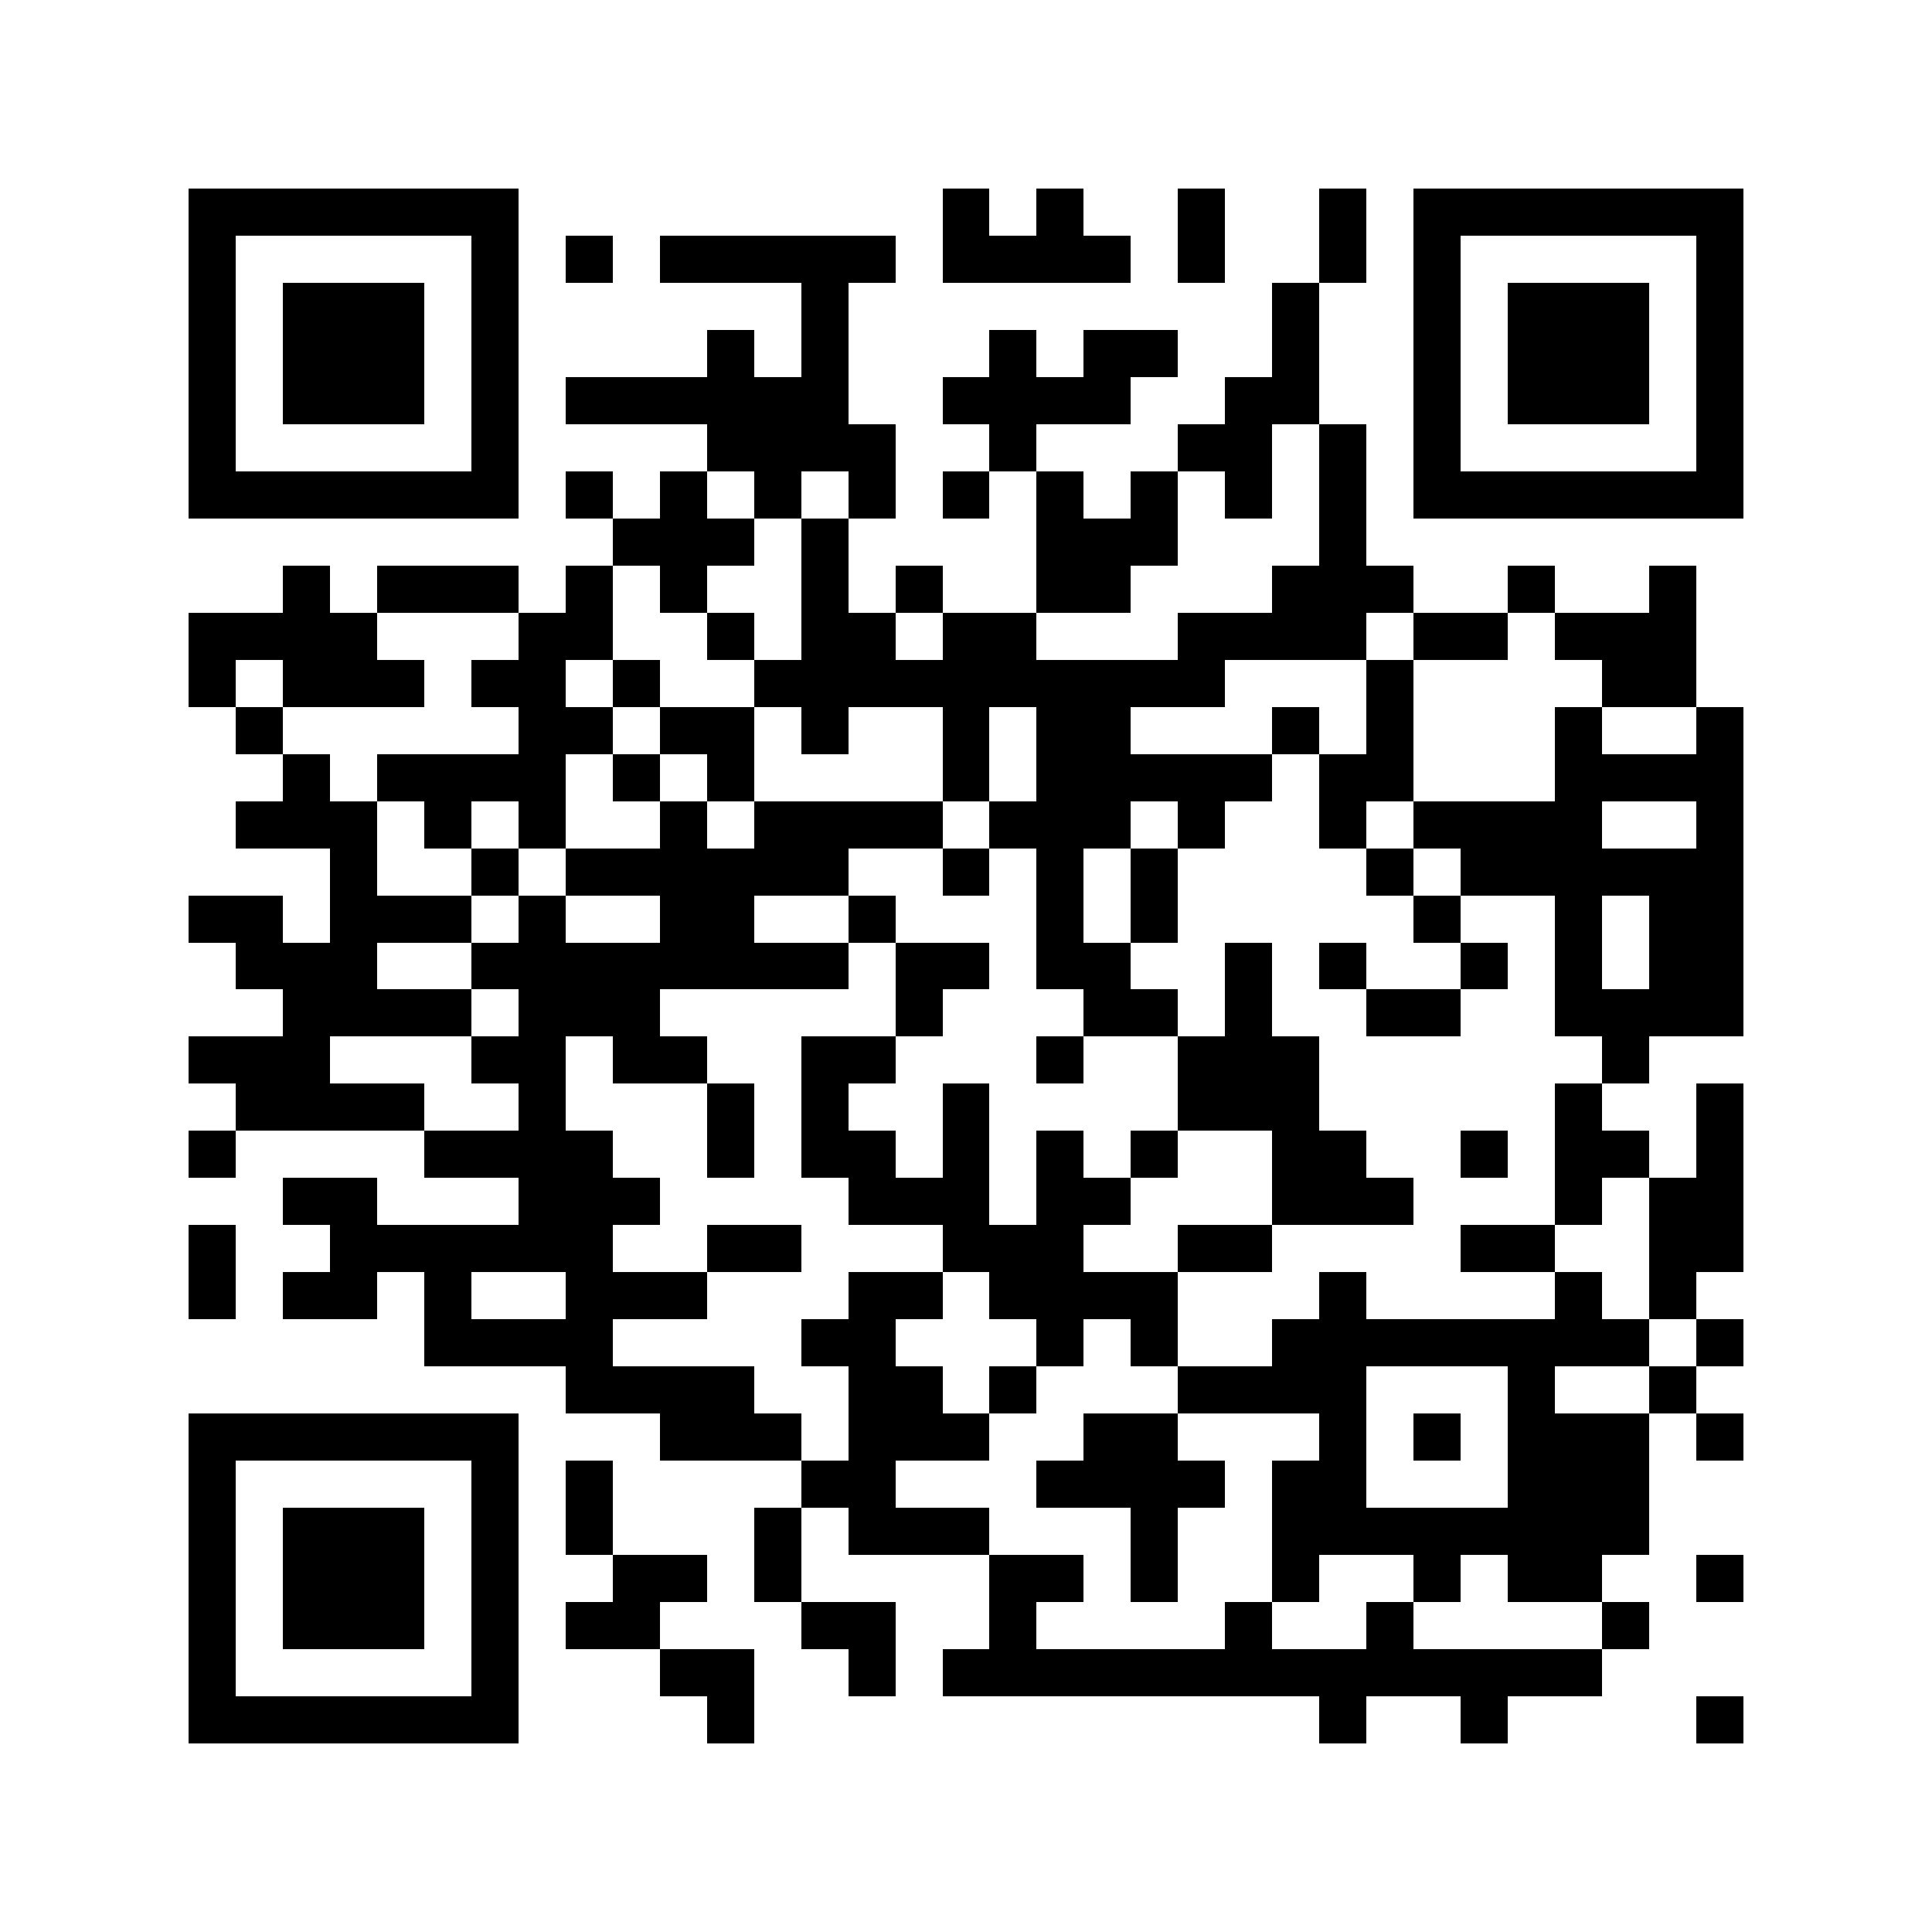 <?xml version="1.0" standalone="yes"?>
<svg xmlns="http://www.w3.org/2000/svg" version="1.1" viewBox="0 0 1024 1024">
  <rect x="0" y="0" width="1024" height="1024" style="fill:transparent;shape-rendering:crispEdges;"/>
  <rect x="99.902" y="99.902" width="24.976" height="24.976" style="fill:#000000;shape-rendering:crispEdges;"/>
  <rect x="124.878" y="99.902" width="24.976" height="24.976" style="fill:#000000;shape-rendering:crispEdges;"/>
  <rect x="149.854" y="99.902" width="24.976" height="24.976" style="fill:#000000;shape-rendering:crispEdges;"/>
  <rect x="174.829" y="99.902" width="24.976" height="24.976" style="fill:#000000;shape-rendering:crispEdges;"/>
  <rect x="199.805" y="99.902" width="24.976" height="24.976" style="fill:#000000;shape-rendering:crispEdges;"/>
  <rect x="224.78" y="99.902" width="24.976" height="24.976" style="fill:#000000;shape-rendering:crispEdges;"/>
  <rect x="249.756" y="99.902" width="24.976" height="24.976" style="fill:#000000;shape-rendering:crispEdges;"/>
  <rect x="499.512" y="99.902" width="24.976" height="24.976" style="fill:#000000;shape-rendering:crispEdges;"/>
  <rect x="549.463" y="99.902" width="24.976" height="24.976" style="fill:#000000;shape-rendering:crispEdges;"/>
  <rect x="624.39" y="99.902" width="24.976" height="24.976" style="fill:#000000;shape-rendering:crispEdges;"/>
  <rect x="699.317" y="99.902" width="24.976" height="24.976" style="fill:#000000;shape-rendering:crispEdges;"/>
  <rect x="749.268" y="99.902" width="24.976" height="24.976" style="fill:#000000;shape-rendering:crispEdges;"/>
  <rect x="774.244" y="99.902" width="24.976" height="24.976" style="fill:#000000;shape-rendering:crispEdges;"/>
  <rect x="799.22" y="99.902" width="24.976" height="24.976" style="fill:#000000;shape-rendering:crispEdges;"/>
  <rect x="824.195" y="99.902" width="24.976" height="24.976" style="fill:#000000;shape-rendering:crispEdges;"/>
  <rect x="849.171" y="99.902" width="24.976" height="24.976" style="fill:#000000;shape-rendering:crispEdges;"/>
  <rect x="874.146" y="99.902" width="24.976" height="24.976" style="fill:#000000;shape-rendering:crispEdges;"/>
  <rect x="899.122" y="99.902" width="24.976" height="24.976" style="fill:#000000;shape-rendering:crispEdges;"/>
  <rect x="99.902" y="124.878" width="24.976" height="24.976" style="fill:#000000;shape-rendering:crispEdges;"/>
  <rect x="249.756" y="124.878" width="24.976" height="24.976" style="fill:#000000;shape-rendering:crispEdges;"/>
  <rect x="299.707" y="124.878" width="24.976" height="24.976" style="fill:#000000;shape-rendering:crispEdges;"/>
  <rect x="349.659" y="124.878" width="24.976" height="24.976" style="fill:#000000;shape-rendering:crispEdges;"/>
  <rect x="374.634" y="124.878" width="24.976" height="24.976" style="fill:#000000;shape-rendering:crispEdges;"/>
  <rect x="399.61" y="124.878" width="24.976" height="24.976" style="fill:#000000;shape-rendering:crispEdges;"/>
  <rect x="424.585" y="124.878" width="24.976" height="24.976" style="fill:#000000;shape-rendering:crispEdges;"/>
  <rect x="449.561" y="124.878" width="24.976" height="24.976" style="fill:#000000;shape-rendering:crispEdges;"/>
  <rect x="499.512" y="124.878" width="24.976" height="24.976" style="fill:#000000;shape-rendering:crispEdges;"/>
  <rect x="524.488" y="124.878" width="24.976" height="24.976" style="fill:#000000;shape-rendering:crispEdges;"/>
  <rect x="549.463" y="124.878" width="24.976" height="24.976" style="fill:#000000;shape-rendering:crispEdges;"/>
  <rect x="574.439" y="124.878" width="24.976" height="24.976" style="fill:#000000;shape-rendering:crispEdges;"/>
  <rect x="624.39" y="124.878" width="24.976" height="24.976" style="fill:#000000;shape-rendering:crispEdges;"/>
  <rect x="699.317" y="124.878" width="24.976" height="24.976" style="fill:#000000;shape-rendering:crispEdges;"/>
  <rect x="749.268" y="124.878" width="24.976" height="24.976" style="fill:#000000;shape-rendering:crispEdges;"/>
  <rect x="899.122" y="124.878" width="24.976" height="24.976" style="fill:#000000;shape-rendering:crispEdges;"/>
  <rect x="99.902" y="149.854" width="24.976" height="24.976" style="fill:#000000;shape-rendering:crispEdges;"/>
  <rect x="149.854" y="149.854" width="24.976" height="24.976" style="fill:#000000;shape-rendering:crispEdges;"/>
  <rect x="174.829" y="149.854" width="24.976" height="24.976" style="fill:#000000;shape-rendering:crispEdges;"/>
  <rect x="199.805" y="149.854" width="24.976" height="24.976" style="fill:#000000;shape-rendering:crispEdges;"/>
  <rect x="249.756" y="149.854" width="24.976" height="24.976" style="fill:#000000;shape-rendering:crispEdges;"/>
  <rect x="424.585" y="149.854" width="24.976" height="24.976" style="fill:#000000;shape-rendering:crispEdges;"/>
  <rect x="674.341" y="149.854" width="24.976" height="24.976" style="fill:#000000;shape-rendering:crispEdges;"/>
  <rect x="749.268" y="149.854" width="24.976" height="24.976" style="fill:#000000;shape-rendering:crispEdges;"/>
  <rect x="799.22" y="149.854" width="24.976" height="24.976" style="fill:#000000;shape-rendering:crispEdges;"/>
  <rect x="824.195" y="149.854" width="24.976" height="24.976" style="fill:#000000;shape-rendering:crispEdges;"/>
  <rect x="849.171" y="149.854" width="24.976" height="24.976" style="fill:#000000;shape-rendering:crispEdges;"/>
  <rect x="899.122" y="149.854" width="24.976" height="24.976" style="fill:#000000;shape-rendering:crispEdges;"/>
  <rect x="99.902" y="174.829" width="24.976" height="24.976" style="fill:#000000;shape-rendering:crispEdges;"/>
  <rect x="149.854" y="174.829" width="24.976" height="24.976" style="fill:#000000;shape-rendering:crispEdges;"/>
  <rect x="174.829" y="174.829" width="24.976" height="24.976" style="fill:#000000;shape-rendering:crispEdges;"/>
  <rect x="199.805" y="174.829" width="24.976" height="24.976" style="fill:#000000;shape-rendering:crispEdges;"/>
  <rect x="249.756" y="174.829" width="24.976" height="24.976" style="fill:#000000;shape-rendering:crispEdges;"/>
  <rect x="374.634" y="174.829" width="24.976" height="24.976" style="fill:#000000;shape-rendering:crispEdges;"/>
  <rect x="424.585" y="174.829" width="24.976" height="24.976" style="fill:#000000;shape-rendering:crispEdges;"/>
  <rect x="524.488" y="174.829" width="24.976" height="24.976" style="fill:#000000;shape-rendering:crispEdges;"/>
  <rect x="574.439" y="174.829" width="24.976" height="24.976" style="fill:#000000;shape-rendering:crispEdges;"/>
  <rect x="599.415" y="174.829" width="24.976" height="24.976" style="fill:#000000;shape-rendering:crispEdges;"/>
  <rect x="674.341" y="174.829" width="24.976" height="24.976" style="fill:#000000;shape-rendering:crispEdges;"/>
  <rect x="749.268" y="174.829" width="24.976" height="24.976" style="fill:#000000;shape-rendering:crispEdges;"/>
  <rect x="799.22" y="174.829" width="24.976" height="24.976" style="fill:#000000;shape-rendering:crispEdges;"/>
  <rect x="824.195" y="174.829" width="24.976" height="24.976" style="fill:#000000;shape-rendering:crispEdges;"/>
  <rect x="849.171" y="174.829" width="24.976" height="24.976" style="fill:#000000;shape-rendering:crispEdges;"/>
  <rect x="899.122" y="174.829" width="24.976" height="24.976" style="fill:#000000;shape-rendering:crispEdges;"/>
  <rect x="99.902" y="199.805" width="24.976" height="24.976" style="fill:#000000;shape-rendering:crispEdges;"/>
  <rect x="149.854" y="199.805" width="24.976" height="24.976" style="fill:#000000;shape-rendering:crispEdges;"/>
  <rect x="174.829" y="199.805" width="24.976" height="24.976" style="fill:#000000;shape-rendering:crispEdges;"/>
  <rect x="199.805" y="199.805" width="24.976" height="24.976" style="fill:#000000;shape-rendering:crispEdges;"/>
  <rect x="249.756" y="199.805" width="24.976" height="24.976" style="fill:#000000;shape-rendering:crispEdges;"/>
  <rect x="299.707" y="199.805" width="24.976" height="24.976" style="fill:#000000;shape-rendering:crispEdges;"/>
  <rect x="324.683" y="199.805" width="24.976" height="24.976" style="fill:#000000;shape-rendering:crispEdges;"/>
  <rect x="349.659" y="199.805" width="24.976" height="24.976" style="fill:#000000;shape-rendering:crispEdges;"/>
  <rect x="374.634" y="199.805" width="24.976" height="24.976" style="fill:#000000;shape-rendering:crispEdges;"/>
  <rect x="399.61" y="199.805" width="24.976" height="24.976" style="fill:#000000;shape-rendering:crispEdges;"/>
  <rect x="424.585" y="199.805" width="24.976" height="24.976" style="fill:#000000;shape-rendering:crispEdges;"/>
  <rect x="499.512" y="199.805" width="24.976" height="24.976" style="fill:#000000;shape-rendering:crispEdges;"/>
  <rect x="524.488" y="199.805" width="24.976" height="24.976" style="fill:#000000;shape-rendering:crispEdges;"/>
  <rect x="549.463" y="199.805" width="24.976" height="24.976" style="fill:#000000;shape-rendering:crispEdges;"/>
  <rect x="574.439" y="199.805" width="24.976" height="24.976" style="fill:#000000;shape-rendering:crispEdges;"/>
  <rect x="649.366" y="199.805" width="24.976" height="24.976" style="fill:#000000;shape-rendering:crispEdges;"/>
  <rect x="674.341" y="199.805" width="24.976" height="24.976" style="fill:#000000;shape-rendering:crispEdges;"/>
  <rect x="749.268" y="199.805" width="24.976" height="24.976" style="fill:#000000;shape-rendering:crispEdges;"/>
  <rect x="799.22" y="199.805" width="24.976" height="24.976" style="fill:#000000;shape-rendering:crispEdges;"/>
  <rect x="824.195" y="199.805" width="24.976" height="24.976" style="fill:#000000;shape-rendering:crispEdges;"/>
  <rect x="849.171" y="199.805" width="24.976" height="24.976" style="fill:#000000;shape-rendering:crispEdges;"/>
  <rect x="899.122" y="199.805" width="24.976" height="24.976" style="fill:#000000;shape-rendering:crispEdges;"/>
  <rect x="99.902" y="224.78" width="24.976" height="24.976" style="fill:#000000;shape-rendering:crispEdges;"/>
  <rect x="249.756" y="224.78" width="24.976" height="24.976" style="fill:#000000;shape-rendering:crispEdges;"/>
  <rect x="374.634" y="224.78" width="24.976" height="24.976" style="fill:#000000;shape-rendering:crispEdges;"/>
  <rect x="399.61" y="224.78" width="24.976" height="24.976" style="fill:#000000;shape-rendering:crispEdges;"/>
  <rect x="424.585" y="224.78" width="24.976" height="24.976" style="fill:#000000;shape-rendering:crispEdges;"/>
  <rect x="449.561" y="224.78" width="24.976" height="24.976" style="fill:#000000;shape-rendering:crispEdges;"/>
  <rect x="524.488" y="224.78" width="24.976" height="24.976" style="fill:#000000;shape-rendering:crispEdges;"/>
  <rect x="624.39" y="224.78" width="24.976" height="24.976" style="fill:#000000;shape-rendering:crispEdges;"/>
  <rect x="649.366" y="224.78" width="24.976" height="24.976" style="fill:#000000;shape-rendering:crispEdges;"/>
  <rect x="699.317" y="224.78" width="24.976" height="24.976" style="fill:#000000;shape-rendering:crispEdges;"/>
  <rect x="749.268" y="224.78" width="24.976" height="24.976" style="fill:#000000;shape-rendering:crispEdges;"/>
  <rect x="899.122" y="224.78" width="24.976" height="24.976" style="fill:#000000;shape-rendering:crispEdges;"/>
  <rect x="99.902" y="249.756" width="24.976" height="24.976" style="fill:#000000;shape-rendering:crispEdges;"/>
  <rect x="124.878" y="249.756" width="24.976" height="24.976" style="fill:#000000;shape-rendering:crispEdges;"/>
  <rect x="149.854" y="249.756" width="24.976" height="24.976" style="fill:#000000;shape-rendering:crispEdges;"/>
  <rect x="174.829" y="249.756" width="24.976" height="24.976" style="fill:#000000;shape-rendering:crispEdges;"/>
  <rect x="199.805" y="249.756" width="24.976" height="24.976" style="fill:#000000;shape-rendering:crispEdges;"/>
  <rect x="224.78" y="249.756" width="24.976" height="24.976" style="fill:#000000;shape-rendering:crispEdges;"/>
  <rect x="249.756" y="249.756" width="24.976" height="24.976" style="fill:#000000;shape-rendering:crispEdges;"/>
  <rect x="299.707" y="249.756" width="24.976" height="24.976" style="fill:#000000;shape-rendering:crispEdges;"/>
  <rect x="349.659" y="249.756" width="24.976" height="24.976" style="fill:#000000;shape-rendering:crispEdges;"/>
  <rect x="399.61" y="249.756" width="24.976" height="24.976" style="fill:#000000;shape-rendering:crispEdges;"/>
  <rect x="449.561" y="249.756" width="24.976" height="24.976" style="fill:#000000;shape-rendering:crispEdges;"/>
  <rect x="499.512" y="249.756" width="24.976" height="24.976" style="fill:#000000;shape-rendering:crispEdges;"/>
  <rect x="549.463" y="249.756" width="24.976" height="24.976" style="fill:#000000;shape-rendering:crispEdges;"/>
  <rect x="599.415" y="249.756" width="24.976" height="24.976" style="fill:#000000;shape-rendering:crispEdges;"/>
  <rect x="649.366" y="249.756" width="24.976" height="24.976" style="fill:#000000;shape-rendering:crispEdges;"/>
  <rect x="699.317" y="249.756" width="24.976" height="24.976" style="fill:#000000;shape-rendering:crispEdges;"/>
  <rect x="749.268" y="249.756" width="24.976" height="24.976" style="fill:#000000;shape-rendering:crispEdges;"/>
  <rect x="774.244" y="249.756" width="24.976" height="24.976" style="fill:#000000;shape-rendering:crispEdges;"/>
  <rect x="799.22" y="249.756" width="24.976" height="24.976" style="fill:#000000;shape-rendering:crispEdges;"/>
  <rect x="824.195" y="249.756" width="24.976" height="24.976" style="fill:#000000;shape-rendering:crispEdges;"/>
  <rect x="849.171" y="249.756" width="24.976" height="24.976" style="fill:#000000;shape-rendering:crispEdges;"/>
  <rect x="874.146" y="249.756" width="24.976" height="24.976" style="fill:#000000;shape-rendering:crispEdges;"/>
  <rect x="899.122" y="249.756" width="24.976" height="24.976" style="fill:#000000;shape-rendering:crispEdges;"/>
  <rect x="324.683" y="274.732" width="24.976" height="24.976" style="fill:#000000;shape-rendering:crispEdges;"/>
  <rect x="349.659" y="274.732" width="24.976" height="24.976" style="fill:#000000;shape-rendering:crispEdges;"/>
  <rect x="374.634" y="274.732" width="24.976" height="24.976" style="fill:#000000;shape-rendering:crispEdges;"/>
  <rect x="424.585" y="274.732" width="24.976" height="24.976" style="fill:#000000;shape-rendering:crispEdges;"/>
  <rect x="549.463" y="274.732" width="24.976" height="24.976" style="fill:#000000;shape-rendering:crispEdges;"/>
  <rect x="574.439" y="274.732" width="24.976" height="24.976" style="fill:#000000;shape-rendering:crispEdges;"/>
  <rect x="599.415" y="274.732" width="24.976" height="24.976" style="fill:#000000;shape-rendering:crispEdges;"/>
  <rect x="699.317" y="274.732" width="24.976" height="24.976" style="fill:#000000;shape-rendering:crispEdges;"/>
  <rect x="149.854" y="299.707" width="24.976" height="24.976" style="fill:#000000;shape-rendering:crispEdges;"/>
  <rect x="199.805" y="299.707" width="24.976" height="24.976" style="fill:#000000;shape-rendering:crispEdges;"/>
  <rect x="224.78" y="299.707" width="24.976" height="24.976" style="fill:#000000;shape-rendering:crispEdges;"/>
  <rect x="249.756" y="299.707" width="24.976" height="24.976" style="fill:#000000;shape-rendering:crispEdges;"/>
  <rect x="299.707" y="299.707" width="24.976" height="24.976" style="fill:#000000;shape-rendering:crispEdges;"/>
  <rect x="349.659" y="299.707" width="24.976" height="24.976" style="fill:#000000;shape-rendering:crispEdges;"/>
  <rect x="424.585" y="299.707" width="24.976" height="24.976" style="fill:#000000;shape-rendering:crispEdges;"/>
  <rect x="474.537" y="299.707" width="24.976" height="24.976" style="fill:#000000;shape-rendering:crispEdges;"/>
  <rect x="549.463" y="299.707" width="24.976" height="24.976" style="fill:#000000;shape-rendering:crispEdges;"/>
  <rect x="574.439" y="299.707" width="24.976" height="24.976" style="fill:#000000;shape-rendering:crispEdges;"/>
  <rect x="674.341" y="299.707" width="24.976" height="24.976" style="fill:#000000;shape-rendering:crispEdges;"/>
  <rect x="699.317" y="299.707" width="24.976" height="24.976" style="fill:#000000;shape-rendering:crispEdges;"/>
  <rect x="724.293" y="299.707" width="24.976" height="24.976" style="fill:#000000;shape-rendering:crispEdges;"/>
  <rect x="799.22" y="299.707" width="24.976" height="24.976" style="fill:#000000;shape-rendering:crispEdges;"/>
  <rect x="874.146" y="299.707" width="24.976" height="24.976" style="fill:#000000;shape-rendering:crispEdges;"/>
  <rect x="99.902" y="324.683" width="24.976" height="24.976" style="fill:#000000;shape-rendering:crispEdges;"/>
  <rect x="124.878" y="324.683" width="24.976" height="24.976" style="fill:#000000;shape-rendering:crispEdges;"/>
  <rect x="149.854" y="324.683" width="24.976" height="24.976" style="fill:#000000;shape-rendering:crispEdges;"/>
  <rect x="174.829" y="324.683" width="24.976" height="24.976" style="fill:#000000;shape-rendering:crispEdges;"/>
  <rect x="274.732" y="324.683" width="24.976" height="24.976" style="fill:#000000;shape-rendering:crispEdges;"/>
  <rect x="299.707" y="324.683" width="24.976" height="24.976" style="fill:#000000;shape-rendering:crispEdges;"/>
  <rect x="374.634" y="324.683" width="24.976" height="24.976" style="fill:#000000;shape-rendering:crispEdges;"/>
  <rect x="424.585" y="324.683" width="24.976" height="24.976" style="fill:#000000;shape-rendering:crispEdges;"/>
  <rect x="449.561" y="324.683" width="24.976" height="24.976" style="fill:#000000;shape-rendering:crispEdges;"/>
  <rect x="499.512" y="324.683" width="24.976" height="24.976" style="fill:#000000;shape-rendering:crispEdges;"/>
  <rect x="524.488" y="324.683" width="24.976" height="24.976" style="fill:#000000;shape-rendering:crispEdges;"/>
  <rect x="624.39" y="324.683" width="24.976" height="24.976" style="fill:#000000;shape-rendering:crispEdges;"/>
  <rect x="649.366" y="324.683" width="24.976" height="24.976" style="fill:#000000;shape-rendering:crispEdges;"/>
  <rect x="674.341" y="324.683" width="24.976" height="24.976" style="fill:#000000;shape-rendering:crispEdges;"/>
  <rect x="699.317" y="324.683" width="24.976" height="24.976" style="fill:#000000;shape-rendering:crispEdges;"/>
  <rect x="749.268" y="324.683" width="24.976" height="24.976" style="fill:#000000;shape-rendering:crispEdges;"/>
  <rect x="774.244" y="324.683" width="24.976" height="24.976" style="fill:#000000;shape-rendering:crispEdges;"/>
  <rect x="824.195" y="324.683" width="24.976" height="24.976" style="fill:#000000;shape-rendering:crispEdges;"/>
  <rect x="849.171" y="324.683" width="24.976" height="24.976" style="fill:#000000;shape-rendering:crispEdges;"/>
  <rect x="874.146" y="324.683" width="24.976" height="24.976" style="fill:#000000;shape-rendering:crispEdges;"/>
  <rect x="99.902" y="349.659" width="24.976" height="24.976" style="fill:#000000;shape-rendering:crispEdges;"/>
  <rect x="149.854" y="349.659" width="24.976" height="24.976" style="fill:#000000;shape-rendering:crispEdges;"/>
  <rect x="174.829" y="349.659" width="24.976" height="24.976" style="fill:#000000;shape-rendering:crispEdges;"/>
  <rect x="199.805" y="349.659" width="24.976" height="24.976" style="fill:#000000;shape-rendering:crispEdges;"/>
  <rect x="249.756" y="349.659" width="24.976" height="24.976" style="fill:#000000;shape-rendering:crispEdges;"/>
  <rect x="274.732" y="349.659" width="24.976" height="24.976" style="fill:#000000;shape-rendering:crispEdges;"/>
  <rect x="324.683" y="349.659" width="24.976" height="24.976" style="fill:#000000;shape-rendering:crispEdges;"/>
  <rect x="399.61" y="349.659" width="24.976" height="24.976" style="fill:#000000;shape-rendering:crispEdges;"/>
  <rect x="424.585" y="349.659" width="24.976" height="24.976" style="fill:#000000;shape-rendering:crispEdges;"/>
  <rect x="449.561" y="349.659" width="24.976" height="24.976" style="fill:#000000;shape-rendering:crispEdges;"/>
  <rect x="474.537" y="349.659" width="24.976" height="24.976" style="fill:#000000;shape-rendering:crispEdges;"/>
  <rect x="499.512" y="349.659" width="24.976" height="24.976" style="fill:#000000;shape-rendering:crispEdges;"/>
  <rect x="524.488" y="349.659" width="24.976" height="24.976" style="fill:#000000;shape-rendering:crispEdges;"/>
  <rect x="549.463" y="349.659" width="24.976" height="24.976" style="fill:#000000;shape-rendering:crispEdges;"/>
  <rect x="574.439" y="349.659" width="24.976" height="24.976" style="fill:#000000;shape-rendering:crispEdges;"/>
  <rect x="599.415" y="349.659" width="24.976" height="24.976" style="fill:#000000;shape-rendering:crispEdges;"/>
  <rect x="624.39" y="349.659" width="24.976" height="24.976" style="fill:#000000;shape-rendering:crispEdges;"/>
  <rect x="724.293" y="349.659" width="24.976" height="24.976" style="fill:#000000;shape-rendering:crispEdges;"/>
  <rect x="849.171" y="349.659" width="24.976" height="24.976" style="fill:#000000;shape-rendering:crispEdges;"/>
  <rect x="874.146" y="349.659" width="24.976" height="24.976" style="fill:#000000;shape-rendering:crispEdges;"/>
  <rect x="124.878" y="374.634" width="24.976" height="24.976" style="fill:#000000;shape-rendering:crispEdges;"/>
  <rect x="274.732" y="374.634" width="24.976" height="24.976" style="fill:#000000;shape-rendering:crispEdges;"/>
  <rect x="299.707" y="374.634" width="24.976" height="24.976" style="fill:#000000;shape-rendering:crispEdges;"/>
  <rect x="349.659" y="374.634" width="24.976" height="24.976" style="fill:#000000;shape-rendering:crispEdges;"/>
  <rect x="374.634" y="374.634" width="24.976" height="24.976" style="fill:#000000;shape-rendering:crispEdges;"/>
  <rect x="424.585" y="374.634" width="24.976" height="24.976" style="fill:#000000;shape-rendering:crispEdges;"/>
  <rect x="499.512" y="374.634" width="24.976" height="24.976" style="fill:#000000;shape-rendering:crispEdges;"/>
  <rect x="549.463" y="374.634" width="24.976" height="24.976" style="fill:#000000;shape-rendering:crispEdges;"/>
  <rect x="574.439" y="374.634" width="24.976" height="24.976" style="fill:#000000;shape-rendering:crispEdges;"/>
  <rect x="674.341" y="374.634" width="24.976" height="24.976" style="fill:#000000;shape-rendering:crispEdges;"/>
  <rect x="724.293" y="374.634" width="24.976" height="24.976" style="fill:#000000;shape-rendering:crispEdges;"/>
  <rect x="824.195" y="374.634" width="24.976" height="24.976" style="fill:#000000;shape-rendering:crispEdges;"/>
  <rect x="899.122" y="374.634" width="24.976" height="24.976" style="fill:#000000;shape-rendering:crispEdges;"/>
  <rect x="149.854" y="399.61" width="24.976" height="24.976" style="fill:#000000;shape-rendering:crispEdges;"/>
  <rect x="199.805" y="399.61" width="24.976" height="24.976" style="fill:#000000;shape-rendering:crispEdges;"/>
  <rect x="224.78" y="399.61" width="24.976" height="24.976" style="fill:#000000;shape-rendering:crispEdges;"/>
  <rect x="249.756" y="399.61" width="24.976" height="24.976" style="fill:#000000;shape-rendering:crispEdges;"/>
  <rect x="274.732" y="399.61" width="24.976" height="24.976" style="fill:#000000;shape-rendering:crispEdges;"/>
  <rect x="324.683" y="399.61" width="24.976" height="24.976" style="fill:#000000;shape-rendering:crispEdges;"/>
  <rect x="374.634" y="399.61" width="24.976" height="24.976" style="fill:#000000;shape-rendering:crispEdges;"/>
  <rect x="499.512" y="399.61" width="24.976" height="24.976" style="fill:#000000;shape-rendering:crispEdges;"/>
  <rect x="549.463" y="399.61" width="24.976" height="24.976" style="fill:#000000;shape-rendering:crispEdges;"/>
  <rect x="574.439" y="399.61" width="24.976" height="24.976" style="fill:#000000;shape-rendering:crispEdges;"/>
  <rect x="599.415" y="399.61" width="24.976" height="24.976" style="fill:#000000;shape-rendering:crispEdges;"/>
  <rect x="624.39" y="399.61" width="24.976" height="24.976" style="fill:#000000;shape-rendering:crispEdges;"/>
  <rect x="649.366" y="399.61" width="24.976" height="24.976" style="fill:#000000;shape-rendering:crispEdges;"/>
  <rect x="699.317" y="399.61" width="24.976" height="24.976" style="fill:#000000;shape-rendering:crispEdges;"/>
  <rect x="724.293" y="399.61" width="24.976" height="24.976" style="fill:#000000;shape-rendering:crispEdges;"/>
  <rect x="824.195" y="399.61" width="24.976" height="24.976" style="fill:#000000;shape-rendering:crispEdges;"/>
  <rect x="849.171" y="399.61" width="24.976" height="24.976" style="fill:#000000;shape-rendering:crispEdges;"/>
  <rect x="874.146" y="399.61" width="24.976" height="24.976" style="fill:#000000;shape-rendering:crispEdges;"/>
  <rect x="899.122" y="399.61" width="24.976" height="24.976" style="fill:#000000;shape-rendering:crispEdges;"/>
  <rect x="124.878" y="424.585" width="24.976" height="24.976" style="fill:#000000;shape-rendering:crispEdges;"/>
  <rect x="149.854" y="424.585" width="24.976" height="24.976" style="fill:#000000;shape-rendering:crispEdges;"/>
  <rect x="174.829" y="424.585" width="24.976" height="24.976" style="fill:#000000;shape-rendering:crispEdges;"/>
  <rect x="224.78" y="424.585" width="24.976" height="24.976" style="fill:#000000;shape-rendering:crispEdges;"/>
  <rect x="274.732" y="424.585" width="24.976" height="24.976" style="fill:#000000;shape-rendering:crispEdges;"/>
  <rect x="349.659" y="424.585" width="24.976" height="24.976" style="fill:#000000;shape-rendering:crispEdges;"/>
  <rect x="399.61" y="424.585" width="24.976" height="24.976" style="fill:#000000;shape-rendering:crispEdges;"/>
  <rect x="424.585" y="424.585" width="24.976" height="24.976" style="fill:#000000;shape-rendering:crispEdges;"/>
  <rect x="449.561" y="424.585" width="24.976" height="24.976" style="fill:#000000;shape-rendering:crispEdges;"/>
  <rect x="474.537" y="424.585" width="24.976" height="24.976" style="fill:#000000;shape-rendering:crispEdges;"/>
  <rect x="524.488" y="424.585" width="24.976" height="24.976" style="fill:#000000;shape-rendering:crispEdges;"/>
  <rect x="549.463" y="424.585" width="24.976" height="24.976" style="fill:#000000;shape-rendering:crispEdges;"/>
  <rect x="574.439" y="424.585" width="24.976" height="24.976" style="fill:#000000;shape-rendering:crispEdges;"/>
  <rect x="624.39" y="424.585" width="24.976" height="24.976" style="fill:#000000;shape-rendering:crispEdges;"/>
  <rect x="699.317" y="424.585" width="24.976" height="24.976" style="fill:#000000;shape-rendering:crispEdges;"/>
  <rect x="749.268" y="424.585" width="24.976" height="24.976" style="fill:#000000;shape-rendering:crispEdges;"/>
  <rect x="774.244" y="424.585" width="24.976" height="24.976" style="fill:#000000;shape-rendering:crispEdges;"/>
  <rect x="799.22" y="424.585" width="24.976" height="24.976" style="fill:#000000;shape-rendering:crispEdges;"/>
  <rect x="824.195" y="424.585" width="24.976" height="24.976" style="fill:#000000;shape-rendering:crispEdges;"/>
  <rect x="899.122" y="424.585" width="24.976" height="24.976" style="fill:#000000;shape-rendering:crispEdges;"/>
  <rect x="174.829" y="449.561" width="24.976" height="24.976" style="fill:#000000;shape-rendering:crispEdges;"/>
  <rect x="249.756" y="449.561" width="24.976" height="24.976" style="fill:#000000;shape-rendering:crispEdges;"/>
  <rect x="299.707" y="449.561" width="24.976" height="24.976" style="fill:#000000;shape-rendering:crispEdges;"/>
  <rect x="324.683" y="449.561" width="24.976" height="24.976" style="fill:#000000;shape-rendering:crispEdges;"/>
  <rect x="349.659" y="449.561" width="24.976" height="24.976" style="fill:#000000;shape-rendering:crispEdges;"/>
  <rect x="374.634" y="449.561" width="24.976" height="24.976" style="fill:#000000;shape-rendering:crispEdges;"/>
  <rect x="399.61" y="449.561" width="24.976" height="24.976" style="fill:#000000;shape-rendering:crispEdges;"/>
  <rect x="424.585" y="449.561" width="24.976" height="24.976" style="fill:#000000;shape-rendering:crispEdges;"/>
  <rect x="499.512" y="449.561" width="24.976" height="24.976" style="fill:#000000;shape-rendering:crispEdges;"/>
  <rect x="549.463" y="449.561" width="24.976" height="24.976" style="fill:#000000;shape-rendering:crispEdges;"/>
  <rect x="599.415" y="449.561" width="24.976" height="24.976" style="fill:#000000;shape-rendering:crispEdges;"/>
  <rect x="724.293" y="449.561" width="24.976" height="24.976" style="fill:#000000;shape-rendering:crispEdges;"/>
  <rect x="774.244" y="449.561" width="24.976" height="24.976" style="fill:#000000;shape-rendering:crispEdges;"/>
  <rect x="799.22" y="449.561" width="24.976" height="24.976" style="fill:#000000;shape-rendering:crispEdges;"/>
  <rect x="824.195" y="449.561" width="24.976" height="24.976" style="fill:#000000;shape-rendering:crispEdges;"/>
  <rect x="849.171" y="449.561" width="24.976" height="24.976" style="fill:#000000;shape-rendering:crispEdges;"/>
  <rect x="874.146" y="449.561" width="24.976" height="24.976" style="fill:#000000;shape-rendering:crispEdges;"/>
  <rect x="899.122" y="449.561" width="24.976" height="24.976" style="fill:#000000;shape-rendering:crispEdges;"/>
  <rect x="99.902" y="474.537" width="24.976" height="24.976" style="fill:#000000;shape-rendering:crispEdges;"/>
  <rect x="124.878" y="474.537" width="24.976" height="24.976" style="fill:#000000;shape-rendering:crispEdges;"/>
  <rect x="174.829" y="474.537" width="24.976" height="24.976" style="fill:#000000;shape-rendering:crispEdges;"/>
  <rect x="199.805" y="474.537" width="24.976" height="24.976" style="fill:#000000;shape-rendering:crispEdges;"/>
  <rect x="224.78" y="474.537" width="24.976" height="24.976" style="fill:#000000;shape-rendering:crispEdges;"/>
  <rect x="274.732" y="474.537" width="24.976" height="24.976" style="fill:#000000;shape-rendering:crispEdges;"/>
  <rect x="349.659" y="474.537" width="24.976" height="24.976" style="fill:#000000;shape-rendering:crispEdges;"/>
  <rect x="374.634" y="474.537" width="24.976" height="24.976" style="fill:#000000;shape-rendering:crispEdges;"/>
  <rect x="449.561" y="474.537" width="24.976" height="24.976" style="fill:#000000;shape-rendering:crispEdges;"/>
  <rect x="549.463" y="474.537" width="24.976" height="24.976" style="fill:#000000;shape-rendering:crispEdges;"/>
  <rect x="599.415" y="474.537" width="24.976" height="24.976" style="fill:#000000;shape-rendering:crispEdges;"/>
  <rect x="749.268" y="474.537" width="24.976" height="24.976" style="fill:#000000;shape-rendering:crispEdges;"/>
  <rect x="824.195" y="474.537" width="24.976" height="24.976" style="fill:#000000;shape-rendering:crispEdges;"/>
  <rect x="874.146" y="474.537" width="24.976" height="24.976" style="fill:#000000;shape-rendering:crispEdges;"/>
  <rect x="899.122" y="474.537" width="24.976" height="24.976" style="fill:#000000;shape-rendering:crispEdges;"/>
  <rect x="124.878" y="499.512" width="24.976" height="24.976" style="fill:#000000;shape-rendering:crispEdges;"/>
  <rect x="149.854" y="499.512" width="24.976" height="24.976" style="fill:#000000;shape-rendering:crispEdges;"/>
  <rect x="174.829" y="499.512" width="24.976" height="24.976" style="fill:#000000;shape-rendering:crispEdges;"/>
  <rect x="249.756" y="499.512" width="24.976" height="24.976" style="fill:#000000;shape-rendering:crispEdges;"/>
  <rect x="274.732" y="499.512" width="24.976" height="24.976" style="fill:#000000;shape-rendering:crispEdges;"/>
  <rect x="299.707" y="499.512" width="24.976" height="24.976" style="fill:#000000;shape-rendering:crispEdges;"/>
  <rect x="324.683" y="499.512" width="24.976" height="24.976" style="fill:#000000;shape-rendering:crispEdges;"/>
  <rect x="349.659" y="499.512" width="24.976" height="24.976" style="fill:#000000;shape-rendering:crispEdges;"/>
  <rect x="374.634" y="499.512" width="24.976" height="24.976" style="fill:#000000;shape-rendering:crispEdges;"/>
  <rect x="399.61" y="499.512" width="24.976" height="24.976" style="fill:#000000;shape-rendering:crispEdges;"/>
  <rect x="424.585" y="499.512" width="24.976" height="24.976" style="fill:#000000;shape-rendering:crispEdges;"/>
  <rect x="474.537" y="499.512" width="24.976" height="24.976" style="fill:#000000;shape-rendering:crispEdges;"/>
  <rect x="499.512" y="499.512" width="24.976" height="24.976" style="fill:#000000;shape-rendering:crispEdges;"/>
  <rect x="549.463" y="499.512" width="24.976" height="24.976" style="fill:#000000;shape-rendering:crispEdges;"/>
  <rect x="574.439" y="499.512" width="24.976" height="24.976" style="fill:#000000;shape-rendering:crispEdges;"/>
  <rect x="649.366" y="499.512" width="24.976" height="24.976" style="fill:#000000;shape-rendering:crispEdges;"/>
  <rect x="699.317" y="499.512" width="24.976" height="24.976" style="fill:#000000;shape-rendering:crispEdges;"/>
  <rect x="774.244" y="499.512" width="24.976" height="24.976" style="fill:#000000;shape-rendering:crispEdges;"/>
  <rect x="824.195" y="499.512" width="24.976" height="24.976" style="fill:#000000;shape-rendering:crispEdges;"/>
  <rect x="874.146" y="499.512" width="24.976" height="24.976" style="fill:#000000;shape-rendering:crispEdges;"/>
  <rect x="899.122" y="499.512" width="24.976" height="24.976" style="fill:#000000;shape-rendering:crispEdges;"/>
  <rect x="149.854" y="524.488" width="24.976" height="24.976" style="fill:#000000;shape-rendering:crispEdges;"/>
  <rect x="174.829" y="524.488" width="24.976" height="24.976" style="fill:#000000;shape-rendering:crispEdges;"/>
  <rect x="199.805" y="524.488" width="24.976" height="24.976" style="fill:#000000;shape-rendering:crispEdges;"/>
  <rect x="224.78" y="524.488" width="24.976" height="24.976" style="fill:#000000;shape-rendering:crispEdges;"/>
  <rect x="274.732" y="524.488" width="24.976" height="24.976" style="fill:#000000;shape-rendering:crispEdges;"/>
  <rect x="299.707" y="524.488" width="24.976" height="24.976" style="fill:#000000;shape-rendering:crispEdges;"/>
  <rect x="324.683" y="524.488" width="24.976" height="24.976" style="fill:#000000;shape-rendering:crispEdges;"/>
  <rect x="474.537" y="524.488" width="24.976" height="24.976" style="fill:#000000;shape-rendering:crispEdges;"/>
  <rect x="574.439" y="524.488" width="24.976" height="24.976" style="fill:#000000;shape-rendering:crispEdges;"/>
  <rect x="599.415" y="524.488" width="24.976" height="24.976" style="fill:#000000;shape-rendering:crispEdges;"/>
  <rect x="649.366" y="524.488" width="24.976" height="24.976" style="fill:#000000;shape-rendering:crispEdges;"/>
  <rect x="724.293" y="524.488" width="24.976" height="24.976" style="fill:#000000;shape-rendering:crispEdges;"/>
  <rect x="749.268" y="524.488" width="24.976" height="24.976" style="fill:#000000;shape-rendering:crispEdges;"/>
  <rect x="824.195" y="524.488" width="24.976" height="24.976" style="fill:#000000;shape-rendering:crispEdges;"/>
  <rect x="849.171" y="524.488" width="24.976" height="24.976" style="fill:#000000;shape-rendering:crispEdges;"/>
  <rect x="874.146" y="524.488" width="24.976" height="24.976" style="fill:#000000;shape-rendering:crispEdges;"/>
  <rect x="899.122" y="524.488" width="24.976" height="24.976" style="fill:#000000;shape-rendering:crispEdges;"/>
  <rect x="99.902" y="549.463" width="24.976" height="24.976" style="fill:#000000;shape-rendering:crispEdges;"/>
  <rect x="124.878" y="549.463" width="24.976" height="24.976" style="fill:#000000;shape-rendering:crispEdges;"/>
  <rect x="149.854" y="549.463" width="24.976" height="24.976" style="fill:#000000;shape-rendering:crispEdges;"/>
  <rect x="249.756" y="549.463" width="24.976" height="24.976" style="fill:#000000;shape-rendering:crispEdges;"/>
  <rect x="274.732" y="549.463" width="24.976" height="24.976" style="fill:#000000;shape-rendering:crispEdges;"/>
  <rect x="324.683" y="549.463" width="24.976" height="24.976" style="fill:#000000;shape-rendering:crispEdges;"/>
  <rect x="349.659" y="549.463" width="24.976" height="24.976" style="fill:#000000;shape-rendering:crispEdges;"/>
  <rect x="424.585" y="549.463" width="24.976" height="24.976" style="fill:#000000;shape-rendering:crispEdges;"/>
  <rect x="449.561" y="549.463" width="24.976" height="24.976" style="fill:#000000;shape-rendering:crispEdges;"/>
  <rect x="549.463" y="549.463" width="24.976" height="24.976" style="fill:#000000;shape-rendering:crispEdges;"/>
  <rect x="624.39" y="549.463" width="24.976" height="24.976" style="fill:#000000;shape-rendering:crispEdges;"/>
  <rect x="649.366" y="549.463" width="24.976" height="24.976" style="fill:#000000;shape-rendering:crispEdges;"/>
  <rect x="674.341" y="549.463" width="24.976" height="24.976" style="fill:#000000;shape-rendering:crispEdges;"/>
  <rect x="849.171" y="549.463" width="24.976" height="24.976" style="fill:#000000;shape-rendering:crispEdges;"/>
  <rect x="124.878" y="574.439" width="24.976" height="24.976" style="fill:#000000;shape-rendering:crispEdges;"/>
  <rect x="149.854" y="574.439" width="24.976" height="24.976" style="fill:#000000;shape-rendering:crispEdges;"/>
  <rect x="174.829" y="574.439" width="24.976" height="24.976" style="fill:#000000;shape-rendering:crispEdges;"/>
  <rect x="199.805" y="574.439" width="24.976" height="24.976" style="fill:#000000;shape-rendering:crispEdges;"/>
  <rect x="274.732" y="574.439" width="24.976" height="24.976" style="fill:#000000;shape-rendering:crispEdges;"/>
  <rect x="374.634" y="574.439" width="24.976" height="24.976" style="fill:#000000;shape-rendering:crispEdges;"/>
  <rect x="424.585" y="574.439" width="24.976" height="24.976" style="fill:#000000;shape-rendering:crispEdges;"/>
  <rect x="499.512" y="574.439" width="24.976" height="24.976" style="fill:#000000;shape-rendering:crispEdges;"/>
  <rect x="624.39" y="574.439" width="24.976" height="24.976" style="fill:#000000;shape-rendering:crispEdges;"/>
  <rect x="649.366" y="574.439" width="24.976" height="24.976" style="fill:#000000;shape-rendering:crispEdges;"/>
  <rect x="674.341" y="574.439" width="24.976" height="24.976" style="fill:#000000;shape-rendering:crispEdges;"/>
  <rect x="824.195" y="574.439" width="24.976" height="24.976" style="fill:#000000;shape-rendering:crispEdges;"/>
  <rect x="899.122" y="574.439" width="24.976" height="24.976" style="fill:#000000;shape-rendering:crispEdges;"/>
  <rect x="99.902" y="599.415" width="24.976" height="24.976" style="fill:#000000;shape-rendering:crispEdges;"/>
  <rect x="224.78" y="599.415" width="24.976" height="24.976" style="fill:#000000;shape-rendering:crispEdges;"/>
  <rect x="249.756" y="599.415" width="24.976" height="24.976" style="fill:#000000;shape-rendering:crispEdges;"/>
  <rect x="274.732" y="599.415" width="24.976" height="24.976" style="fill:#000000;shape-rendering:crispEdges;"/>
  <rect x="299.707" y="599.415" width="24.976" height="24.976" style="fill:#000000;shape-rendering:crispEdges;"/>
  <rect x="374.634" y="599.415" width="24.976" height="24.976" style="fill:#000000;shape-rendering:crispEdges;"/>
  <rect x="424.585" y="599.415" width="24.976" height="24.976" style="fill:#000000;shape-rendering:crispEdges;"/>
  <rect x="449.561" y="599.415" width="24.976" height="24.976" style="fill:#000000;shape-rendering:crispEdges;"/>
  <rect x="499.512" y="599.415" width="24.976" height="24.976" style="fill:#000000;shape-rendering:crispEdges;"/>
  <rect x="549.463" y="599.415" width="24.976" height="24.976" style="fill:#000000;shape-rendering:crispEdges;"/>
  <rect x="599.415" y="599.415" width="24.976" height="24.976" style="fill:#000000;shape-rendering:crispEdges;"/>
  <rect x="674.341" y="599.415" width="24.976" height="24.976" style="fill:#000000;shape-rendering:crispEdges;"/>
  <rect x="699.317" y="599.415" width="24.976" height="24.976" style="fill:#000000;shape-rendering:crispEdges;"/>
  <rect x="774.244" y="599.415" width="24.976" height="24.976" style="fill:#000000;shape-rendering:crispEdges;"/>
  <rect x="824.195" y="599.415" width="24.976" height="24.976" style="fill:#000000;shape-rendering:crispEdges;"/>
  <rect x="849.171" y="599.415" width="24.976" height="24.976" style="fill:#000000;shape-rendering:crispEdges;"/>
  <rect x="899.122" y="599.415" width="24.976" height="24.976" style="fill:#000000;shape-rendering:crispEdges;"/>
  <rect x="149.854" y="624.39" width="24.976" height="24.976" style="fill:#000000;shape-rendering:crispEdges;"/>
  <rect x="174.829" y="624.39" width="24.976" height="24.976" style="fill:#000000;shape-rendering:crispEdges;"/>
  <rect x="274.732" y="624.39" width="24.976" height="24.976" style="fill:#000000;shape-rendering:crispEdges;"/>
  <rect x="299.707" y="624.39" width="24.976" height="24.976" style="fill:#000000;shape-rendering:crispEdges;"/>
  <rect x="324.683" y="624.39" width="24.976" height="24.976" style="fill:#000000;shape-rendering:crispEdges;"/>
  <rect x="449.561" y="624.39" width="24.976" height="24.976" style="fill:#000000;shape-rendering:crispEdges;"/>
  <rect x="474.537" y="624.39" width="24.976" height="24.976" style="fill:#000000;shape-rendering:crispEdges;"/>
  <rect x="499.512" y="624.39" width="24.976" height="24.976" style="fill:#000000;shape-rendering:crispEdges;"/>
  <rect x="549.463" y="624.39" width="24.976" height="24.976" style="fill:#000000;shape-rendering:crispEdges;"/>
  <rect x="574.439" y="624.39" width="24.976" height="24.976" style="fill:#000000;shape-rendering:crispEdges;"/>
  <rect x="674.341" y="624.39" width="24.976" height="24.976" style="fill:#000000;shape-rendering:crispEdges;"/>
  <rect x="699.317" y="624.39" width="24.976" height="24.976" style="fill:#000000;shape-rendering:crispEdges;"/>
  <rect x="724.293" y="624.39" width="24.976" height="24.976" style="fill:#000000;shape-rendering:crispEdges;"/>
  <rect x="824.195" y="624.39" width="24.976" height="24.976" style="fill:#000000;shape-rendering:crispEdges;"/>
  <rect x="874.146" y="624.39" width="24.976" height="24.976" style="fill:#000000;shape-rendering:crispEdges;"/>
  <rect x="899.122" y="624.39" width="24.976" height="24.976" style="fill:#000000;shape-rendering:crispEdges;"/>
  <rect x="99.902" y="649.366" width="24.976" height="24.976" style="fill:#000000;shape-rendering:crispEdges;"/>
  <rect x="174.829" y="649.366" width="24.976" height="24.976" style="fill:#000000;shape-rendering:crispEdges;"/>
  <rect x="199.805" y="649.366" width="24.976" height="24.976" style="fill:#000000;shape-rendering:crispEdges;"/>
  <rect x="224.78" y="649.366" width="24.976" height="24.976" style="fill:#000000;shape-rendering:crispEdges;"/>
  <rect x="249.756" y="649.366" width="24.976" height="24.976" style="fill:#000000;shape-rendering:crispEdges;"/>
  <rect x="274.732" y="649.366" width="24.976" height="24.976" style="fill:#000000;shape-rendering:crispEdges;"/>
  <rect x="299.707" y="649.366" width="24.976" height="24.976" style="fill:#000000;shape-rendering:crispEdges;"/>
  <rect x="374.634" y="649.366" width="24.976" height="24.976" style="fill:#000000;shape-rendering:crispEdges;"/>
  <rect x="399.61" y="649.366" width="24.976" height="24.976" style="fill:#000000;shape-rendering:crispEdges;"/>
  <rect x="499.512" y="649.366" width="24.976" height="24.976" style="fill:#000000;shape-rendering:crispEdges;"/>
  <rect x="524.488" y="649.366" width="24.976" height="24.976" style="fill:#000000;shape-rendering:crispEdges;"/>
  <rect x="549.463" y="649.366" width="24.976" height="24.976" style="fill:#000000;shape-rendering:crispEdges;"/>
  <rect x="624.39" y="649.366" width="24.976" height="24.976" style="fill:#000000;shape-rendering:crispEdges;"/>
  <rect x="649.366" y="649.366" width="24.976" height="24.976" style="fill:#000000;shape-rendering:crispEdges;"/>
  <rect x="774.244" y="649.366" width="24.976" height="24.976" style="fill:#000000;shape-rendering:crispEdges;"/>
  <rect x="799.22" y="649.366" width="24.976" height="24.976" style="fill:#000000;shape-rendering:crispEdges;"/>
  <rect x="874.146" y="649.366" width="24.976" height="24.976" style="fill:#000000;shape-rendering:crispEdges;"/>
  <rect x="899.122" y="649.366" width="24.976" height="24.976" style="fill:#000000;shape-rendering:crispEdges;"/>
  <rect x="99.902" y="674.341" width="24.976" height="24.976" style="fill:#000000;shape-rendering:crispEdges;"/>
  <rect x="149.854" y="674.341" width="24.976" height="24.976" style="fill:#000000;shape-rendering:crispEdges;"/>
  <rect x="174.829" y="674.341" width="24.976" height="24.976" style="fill:#000000;shape-rendering:crispEdges;"/>
  <rect x="224.78" y="674.341" width="24.976" height="24.976" style="fill:#000000;shape-rendering:crispEdges;"/>
  <rect x="299.707" y="674.341" width="24.976" height="24.976" style="fill:#000000;shape-rendering:crispEdges;"/>
  <rect x="324.683" y="674.341" width="24.976" height="24.976" style="fill:#000000;shape-rendering:crispEdges;"/>
  <rect x="349.659" y="674.341" width="24.976" height="24.976" style="fill:#000000;shape-rendering:crispEdges;"/>
  <rect x="449.561" y="674.341" width="24.976" height="24.976" style="fill:#000000;shape-rendering:crispEdges;"/>
  <rect x="474.537" y="674.341" width="24.976" height="24.976" style="fill:#000000;shape-rendering:crispEdges;"/>
  <rect x="524.488" y="674.341" width="24.976" height="24.976" style="fill:#000000;shape-rendering:crispEdges;"/>
  <rect x="549.463" y="674.341" width="24.976" height="24.976" style="fill:#000000;shape-rendering:crispEdges;"/>
  <rect x="574.439" y="674.341" width="24.976" height="24.976" style="fill:#000000;shape-rendering:crispEdges;"/>
  <rect x="599.415" y="674.341" width="24.976" height="24.976" style="fill:#000000;shape-rendering:crispEdges;"/>
  <rect x="699.317" y="674.341" width="24.976" height="24.976" style="fill:#000000;shape-rendering:crispEdges;"/>
  <rect x="824.195" y="674.341" width="24.976" height="24.976" style="fill:#000000;shape-rendering:crispEdges;"/>
  <rect x="874.146" y="674.341" width="24.976" height="24.976" style="fill:#000000;shape-rendering:crispEdges;"/>
  <rect x="224.78" y="699.317" width="24.976" height="24.976" style="fill:#000000;shape-rendering:crispEdges;"/>
  <rect x="249.756" y="699.317" width="24.976" height="24.976" style="fill:#000000;shape-rendering:crispEdges;"/>
  <rect x="274.732" y="699.317" width="24.976" height="24.976" style="fill:#000000;shape-rendering:crispEdges;"/>
  <rect x="299.707" y="699.317" width="24.976" height="24.976" style="fill:#000000;shape-rendering:crispEdges;"/>
  <rect x="424.585" y="699.317" width="24.976" height="24.976" style="fill:#000000;shape-rendering:crispEdges;"/>
  <rect x="449.561" y="699.317" width="24.976" height="24.976" style="fill:#000000;shape-rendering:crispEdges;"/>
  <rect x="549.463" y="699.317" width="24.976" height="24.976" style="fill:#000000;shape-rendering:crispEdges;"/>
  <rect x="599.415" y="699.317" width="24.976" height="24.976" style="fill:#000000;shape-rendering:crispEdges;"/>
  <rect x="674.341" y="699.317" width="24.976" height="24.976" style="fill:#000000;shape-rendering:crispEdges;"/>
  <rect x="699.317" y="699.317" width="24.976" height="24.976" style="fill:#000000;shape-rendering:crispEdges;"/>
  <rect x="724.293" y="699.317" width="24.976" height="24.976" style="fill:#000000;shape-rendering:crispEdges;"/>
  <rect x="749.268" y="699.317" width="24.976" height="24.976" style="fill:#000000;shape-rendering:crispEdges;"/>
  <rect x="774.244" y="699.317" width="24.976" height="24.976" style="fill:#000000;shape-rendering:crispEdges;"/>
  <rect x="799.22" y="699.317" width="24.976" height="24.976" style="fill:#000000;shape-rendering:crispEdges;"/>
  <rect x="824.195" y="699.317" width="24.976" height="24.976" style="fill:#000000;shape-rendering:crispEdges;"/>
  <rect x="849.171" y="699.317" width="24.976" height="24.976" style="fill:#000000;shape-rendering:crispEdges;"/>
  <rect x="899.122" y="699.317" width="24.976" height="24.976" style="fill:#000000;shape-rendering:crispEdges;"/>
  <rect x="299.707" y="724.293" width="24.976" height="24.976" style="fill:#000000;shape-rendering:crispEdges;"/>
  <rect x="324.683" y="724.293" width="24.976" height="24.976" style="fill:#000000;shape-rendering:crispEdges;"/>
  <rect x="349.659" y="724.293" width="24.976" height="24.976" style="fill:#000000;shape-rendering:crispEdges;"/>
  <rect x="374.634" y="724.293" width="24.976" height="24.976" style="fill:#000000;shape-rendering:crispEdges;"/>
  <rect x="449.561" y="724.293" width="24.976" height="24.976" style="fill:#000000;shape-rendering:crispEdges;"/>
  <rect x="474.537" y="724.293" width="24.976" height="24.976" style="fill:#000000;shape-rendering:crispEdges;"/>
  <rect x="524.488" y="724.293" width="24.976" height="24.976" style="fill:#000000;shape-rendering:crispEdges;"/>
  <rect x="624.39" y="724.293" width="24.976" height="24.976" style="fill:#000000;shape-rendering:crispEdges;"/>
  <rect x="649.366" y="724.293" width="24.976" height="24.976" style="fill:#000000;shape-rendering:crispEdges;"/>
  <rect x="674.341" y="724.293" width="24.976" height="24.976" style="fill:#000000;shape-rendering:crispEdges;"/>
  <rect x="699.317" y="724.293" width="24.976" height="24.976" style="fill:#000000;shape-rendering:crispEdges;"/>
  <rect x="799.22" y="724.293" width="24.976" height="24.976" style="fill:#000000;shape-rendering:crispEdges;"/>
  <rect x="874.146" y="724.293" width="24.976" height="24.976" style="fill:#000000;shape-rendering:crispEdges;"/>
  <rect x="99.902" y="749.268" width="24.976" height="24.976" style="fill:#000000;shape-rendering:crispEdges;"/>
  <rect x="124.878" y="749.268" width="24.976" height="24.976" style="fill:#000000;shape-rendering:crispEdges;"/>
  <rect x="149.854" y="749.268" width="24.976" height="24.976" style="fill:#000000;shape-rendering:crispEdges;"/>
  <rect x="174.829" y="749.268" width="24.976" height="24.976" style="fill:#000000;shape-rendering:crispEdges;"/>
  <rect x="199.805" y="749.268" width="24.976" height="24.976" style="fill:#000000;shape-rendering:crispEdges;"/>
  <rect x="224.78" y="749.268" width="24.976" height="24.976" style="fill:#000000;shape-rendering:crispEdges;"/>
  <rect x="249.756" y="749.268" width="24.976" height="24.976" style="fill:#000000;shape-rendering:crispEdges;"/>
  <rect x="349.659" y="749.268" width="24.976" height="24.976" style="fill:#000000;shape-rendering:crispEdges;"/>
  <rect x="374.634" y="749.268" width="24.976" height="24.976" style="fill:#000000;shape-rendering:crispEdges;"/>
  <rect x="399.61" y="749.268" width="24.976" height="24.976" style="fill:#000000;shape-rendering:crispEdges;"/>
  <rect x="449.561" y="749.268" width="24.976" height="24.976" style="fill:#000000;shape-rendering:crispEdges;"/>
  <rect x="474.537" y="749.268" width="24.976" height="24.976" style="fill:#000000;shape-rendering:crispEdges;"/>
  <rect x="499.512" y="749.268" width="24.976" height="24.976" style="fill:#000000;shape-rendering:crispEdges;"/>
  <rect x="574.439" y="749.268" width="24.976" height="24.976" style="fill:#000000;shape-rendering:crispEdges;"/>
  <rect x="599.415" y="749.268" width="24.976" height="24.976" style="fill:#000000;shape-rendering:crispEdges;"/>
  <rect x="699.317" y="749.268" width="24.976" height="24.976" style="fill:#000000;shape-rendering:crispEdges;"/>
  <rect x="749.268" y="749.268" width="24.976" height="24.976" style="fill:#000000;shape-rendering:crispEdges;"/>
  <rect x="799.22" y="749.268" width="24.976" height="24.976" style="fill:#000000;shape-rendering:crispEdges;"/>
  <rect x="824.195" y="749.268" width="24.976" height="24.976" style="fill:#000000;shape-rendering:crispEdges;"/>
  <rect x="849.171" y="749.268" width="24.976" height="24.976" style="fill:#000000;shape-rendering:crispEdges;"/>
  <rect x="899.122" y="749.268" width="24.976" height="24.976" style="fill:#000000;shape-rendering:crispEdges;"/>
  <rect x="99.902" y="774.244" width="24.976" height="24.976" style="fill:#000000;shape-rendering:crispEdges;"/>
  <rect x="249.756" y="774.244" width="24.976" height="24.976" style="fill:#000000;shape-rendering:crispEdges;"/>
  <rect x="299.707" y="774.244" width="24.976" height="24.976" style="fill:#000000;shape-rendering:crispEdges;"/>
  <rect x="424.585" y="774.244" width="24.976" height="24.976" style="fill:#000000;shape-rendering:crispEdges;"/>
  <rect x="449.561" y="774.244" width="24.976" height="24.976" style="fill:#000000;shape-rendering:crispEdges;"/>
  <rect x="549.463" y="774.244" width="24.976" height="24.976" style="fill:#000000;shape-rendering:crispEdges;"/>
  <rect x="574.439" y="774.244" width="24.976" height="24.976" style="fill:#000000;shape-rendering:crispEdges;"/>
  <rect x="599.415" y="774.244" width="24.976" height="24.976" style="fill:#000000;shape-rendering:crispEdges;"/>
  <rect x="624.39" y="774.244" width="24.976" height="24.976" style="fill:#000000;shape-rendering:crispEdges;"/>
  <rect x="674.341" y="774.244" width="24.976" height="24.976" style="fill:#000000;shape-rendering:crispEdges;"/>
  <rect x="699.317" y="774.244" width="24.976" height="24.976" style="fill:#000000;shape-rendering:crispEdges;"/>
  <rect x="799.22" y="774.244" width="24.976" height="24.976" style="fill:#000000;shape-rendering:crispEdges;"/>
  <rect x="824.195" y="774.244" width="24.976" height="24.976" style="fill:#000000;shape-rendering:crispEdges;"/>
  <rect x="849.171" y="774.244" width="24.976" height="24.976" style="fill:#000000;shape-rendering:crispEdges;"/>
  <rect x="99.902" y="799.22" width="24.976" height="24.976" style="fill:#000000;shape-rendering:crispEdges;"/>
  <rect x="149.854" y="799.22" width="24.976" height="24.976" style="fill:#000000;shape-rendering:crispEdges;"/>
  <rect x="174.829" y="799.22" width="24.976" height="24.976" style="fill:#000000;shape-rendering:crispEdges;"/>
  <rect x="199.805" y="799.22" width="24.976" height="24.976" style="fill:#000000;shape-rendering:crispEdges;"/>
  <rect x="249.756" y="799.22" width="24.976" height="24.976" style="fill:#000000;shape-rendering:crispEdges;"/>
  <rect x="299.707" y="799.22" width="24.976" height="24.976" style="fill:#000000;shape-rendering:crispEdges;"/>
  <rect x="399.61" y="799.22" width="24.976" height="24.976" style="fill:#000000;shape-rendering:crispEdges;"/>
  <rect x="449.561" y="799.22" width="24.976" height="24.976" style="fill:#000000;shape-rendering:crispEdges;"/>
  <rect x="474.537" y="799.22" width="24.976" height="24.976" style="fill:#000000;shape-rendering:crispEdges;"/>
  <rect x="499.512" y="799.22" width="24.976" height="24.976" style="fill:#000000;shape-rendering:crispEdges;"/>
  <rect x="599.415" y="799.22" width="24.976" height="24.976" style="fill:#000000;shape-rendering:crispEdges;"/>
  <rect x="674.341" y="799.22" width="24.976" height="24.976" style="fill:#000000;shape-rendering:crispEdges;"/>
  <rect x="699.317" y="799.22" width="24.976" height="24.976" style="fill:#000000;shape-rendering:crispEdges;"/>
  <rect x="724.293" y="799.22" width="24.976" height="24.976" style="fill:#000000;shape-rendering:crispEdges;"/>
  <rect x="749.268" y="799.22" width="24.976" height="24.976" style="fill:#000000;shape-rendering:crispEdges;"/>
  <rect x="774.244" y="799.22" width="24.976" height="24.976" style="fill:#000000;shape-rendering:crispEdges;"/>
  <rect x="799.22" y="799.22" width="24.976" height="24.976" style="fill:#000000;shape-rendering:crispEdges;"/>
  <rect x="824.195" y="799.22" width="24.976" height="24.976" style="fill:#000000;shape-rendering:crispEdges;"/>
  <rect x="849.171" y="799.22" width="24.976" height="24.976" style="fill:#000000;shape-rendering:crispEdges;"/>
  <rect x="99.902" y="824.195" width="24.976" height="24.976" style="fill:#000000;shape-rendering:crispEdges;"/>
  <rect x="149.854" y="824.195" width="24.976" height="24.976" style="fill:#000000;shape-rendering:crispEdges;"/>
  <rect x="174.829" y="824.195" width="24.976" height="24.976" style="fill:#000000;shape-rendering:crispEdges;"/>
  <rect x="199.805" y="824.195" width="24.976" height="24.976" style="fill:#000000;shape-rendering:crispEdges;"/>
  <rect x="249.756" y="824.195" width="24.976" height="24.976" style="fill:#000000;shape-rendering:crispEdges;"/>
  <rect x="324.683" y="824.195" width="24.976" height="24.976" style="fill:#000000;shape-rendering:crispEdges;"/>
  <rect x="349.659" y="824.195" width="24.976" height="24.976" style="fill:#000000;shape-rendering:crispEdges;"/>
  <rect x="399.61" y="824.195" width="24.976" height="24.976" style="fill:#000000;shape-rendering:crispEdges;"/>
  <rect x="524.488" y="824.195" width="24.976" height="24.976" style="fill:#000000;shape-rendering:crispEdges;"/>
  <rect x="549.463" y="824.195" width="24.976" height="24.976" style="fill:#000000;shape-rendering:crispEdges;"/>
  <rect x="599.415" y="824.195" width="24.976" height="24.976" style="fill:#000000;shape-rendering:crispEdges;"/>
  <rect x="674.341" y="824.195" width="24.976" height="24.976" style="fill:#000000;shape-rendering:crispEdges;"/>
  <rect x="749.268" y="824.195" width="24.976" height="24.976" style="fill:#000000;shape-rendering:crispEdges;"/>
  <rect x="799.22" y="824.195" width="24.976" height="24.976" style="fill:#000000;shape-rendering:crispEdges;"/>
  <rect x="824.195" y="824.195" width="24.976" height="24.976" style="fill:#000000;shape-rendering:crispEdges;"/>
  <rect x="899.122" y="824.195" width="24.976" height="24.976" style="fill:#000000;shape-rendering:crispEdges;"/>
  <rect x="99.902" y="849.171" width="24.976" height="24.976" style="fill:#000000;shape-rendering:crispEdges;"/>
  <rect x="149.854" y="849.171" width="24.976" height="24.976" style="fill:#000000;shape-rendering:crispEdges;"/>
  <rect x="174.829" y="849.171" width="24.976" height="24.976" style="fill:#000000;shape-rendering:crispEdges;"/>
  <rect x="199.805" y="849.171" width="24.976" height="24.976" style="fill:#000000;shape-rendering:crispEdges;"/>
  <rect x="249.756" y="849.171" width="24.976" height="24.976" style="fill:#000000;shape-rendering:crispEdges;"/>
  <rect x="299.707" y="849.171" width="24.976" height="24.976" style="fill:#000000;shape-rendering:crispEdges;"/>
  <rect x="324.683" y="849.171" width="24.976" height="24.976" style="fill:#000000;shape-rendering:crispEdges;"/>
  <rect x="424.585" y="849.171" width="24.976" height="24.976" style="fill:#000000;shape-rendering:crispEdges;"/>
  <rect x="449.561" y="849.171" width="24.976" height="24.976" style="fill:#000000;shape-rendering:crispEdges;"/>
  <rect x="524.488" y="849.171" width="24.976" height="24.976" style="fill:#000000;shape-rendering:crispEdges;"/>
  <rect x="649.366" y="849.171" width="24.976" height="24.976" style="fill:#000000;shape-rendering:crispEdges;"/>
  <rect x="724.293" y="849.171" width="24.976" height="24.976" style="fill:#000000;shape-rendering:crispEdges;"/>
  <rect x="849.171" y="849.171" width="24.976" height="24.976" style="fill:#000000;shape-rendering:crispEdges;"/>
  <rect x="99.902" y="874.146" width="24.976" height="24.976" style="fill:#000000;shape-rendering:crispEdges;"/>
  <rect x="249.756" y="874.146" width="24.976" height="24.976" style="fill:#000000;shape-rendering:crispEdges;"/>
  <rect x="349.659" y="874.146" width="24.976" height="24.976" style="fill:#000000;shape-rendering:crispEdges;"/>
  <rect x="374.634" y="874.146" width="24.976" height="24.976" style="fill:#000000;shape-rendering:crispEdges;"/>
  <rect x="449.561" y="874.146" width="24.976" height="24.976" style="fill:#000000;shape-rendering:crispEdges;"/>
  <rect x="499.512" y="874.146" width="24.976" height="24.976" style="fill:#000000;shape-rendering:crispEdges;"/>
  <rect x="524.488" y="874.146" width="24.976" height="24.976" style="fill:#000000;shape-rendering:crispEdges;"/>
  <rect x="549.463" y="874.146" width="24.976" height="24.976" style="fill:#000000;shape-rendering:crispEdges;"/>
  <rect x="574.439" y="874.146" width="24.976" height="24.976" style="fill:#000000;shape-rendering:crispEdges;"/>
  <rect x="599.415" y="874.146" width="24.976" height="24.976" style="fill:#000000;shape-rendering:crispEdges;"/>
  <rect x="624.39" y="874.146" width="24.976" height="24.976" style="fill:#000000;shape-rendering:crispEdges;"/>
  <rect x="649.366" y="874.146" width="24.976" height="24.976" style="fill:#000000;shape-rendering:crispEdges;"/>
  <rect x="674.341" y="874.146" width="24.976" height="24.976" style="fill:#000000;shape-rendering:crispEdges;"/>
  <rect x="699.317" y="874.146" width="24.976" height="24.976" style="fill:#000000;shape-rendering:crispEdges;"/>
  <rect x="724.293" y="874.146" width="24.976" height="24.976" style="fill:#000000;shape-rendering:crispEdges;"/>
  <rect x="749.268" y="874.146" width="24.976" height="24.976" style="fill:#000000;shape-rendering:crispEdges;"/>
  <rect x="774.244" y="874.146" width="24.976" height="24.976" style="fill:#000000;shape-rendering:crispEdges;"/>
  <rect x="799.22" y="874.146" width="24.976" height="24.976" style="fill:#000000;shape-rendering:crispEdges;"/>
  <rect x="824.195" y="874.146" width="24.976" height="24.976" style="fill:#000000;shape-rendering:crispEdges;"/>
  <rect x="99.902" y="899.122" width="24.976" height="24.976" style="fill:#000000;shape-rendering:crispEdges;"/>
  <rect x="124.878" y="899.122" width="24.976" height="24.976" style="fill:#000000;shape-rendering:crispEdges;"/>
  <rect x="149.854" y="899.122" width="24.976" height="24.976" style="fill:#000000;shape-rendering:crispEdges;"/>
  <rect x="174.829" y="899.122" width="24.976" height="24.976" style="fill:#000000;shape-rendering:crispEdges;"/>
  <rect x="199.805" y="899.122" width="24.976" height="24.976" style="fill:#000000;shape-rendering:crispEdges;"/>
  <rect x="224.78" y="899.122" width="24.976" height="24.976" style="fill:#000000;shape-rendering:crispEdges;"/>
  <rect x="249.756" y="899.122" width="24.976" height="24.976" style="fill:#000000;shape-rendering:crispEdges;"/>
  <rect x="374.634" y="899.122" width="24.976" height="24.976" style="fill:#000000;shape-rendering:crispEdges;"/>
  <rect x="699.317" y="899.122" width="24.976" height="24.976" style="fill:#000000;shape-rendering:crispEdges;"/>
  <rect x="774.244" y="899.122" width="24.976" height="24.976" style="fill:#000000;shape-rendering:crispEdges;"/>
  <rect x="899.122" y="899.122" width="24.976" height="24.976" style="fill:#000000;shape-rendering:crispEdges;"/>
</svg>